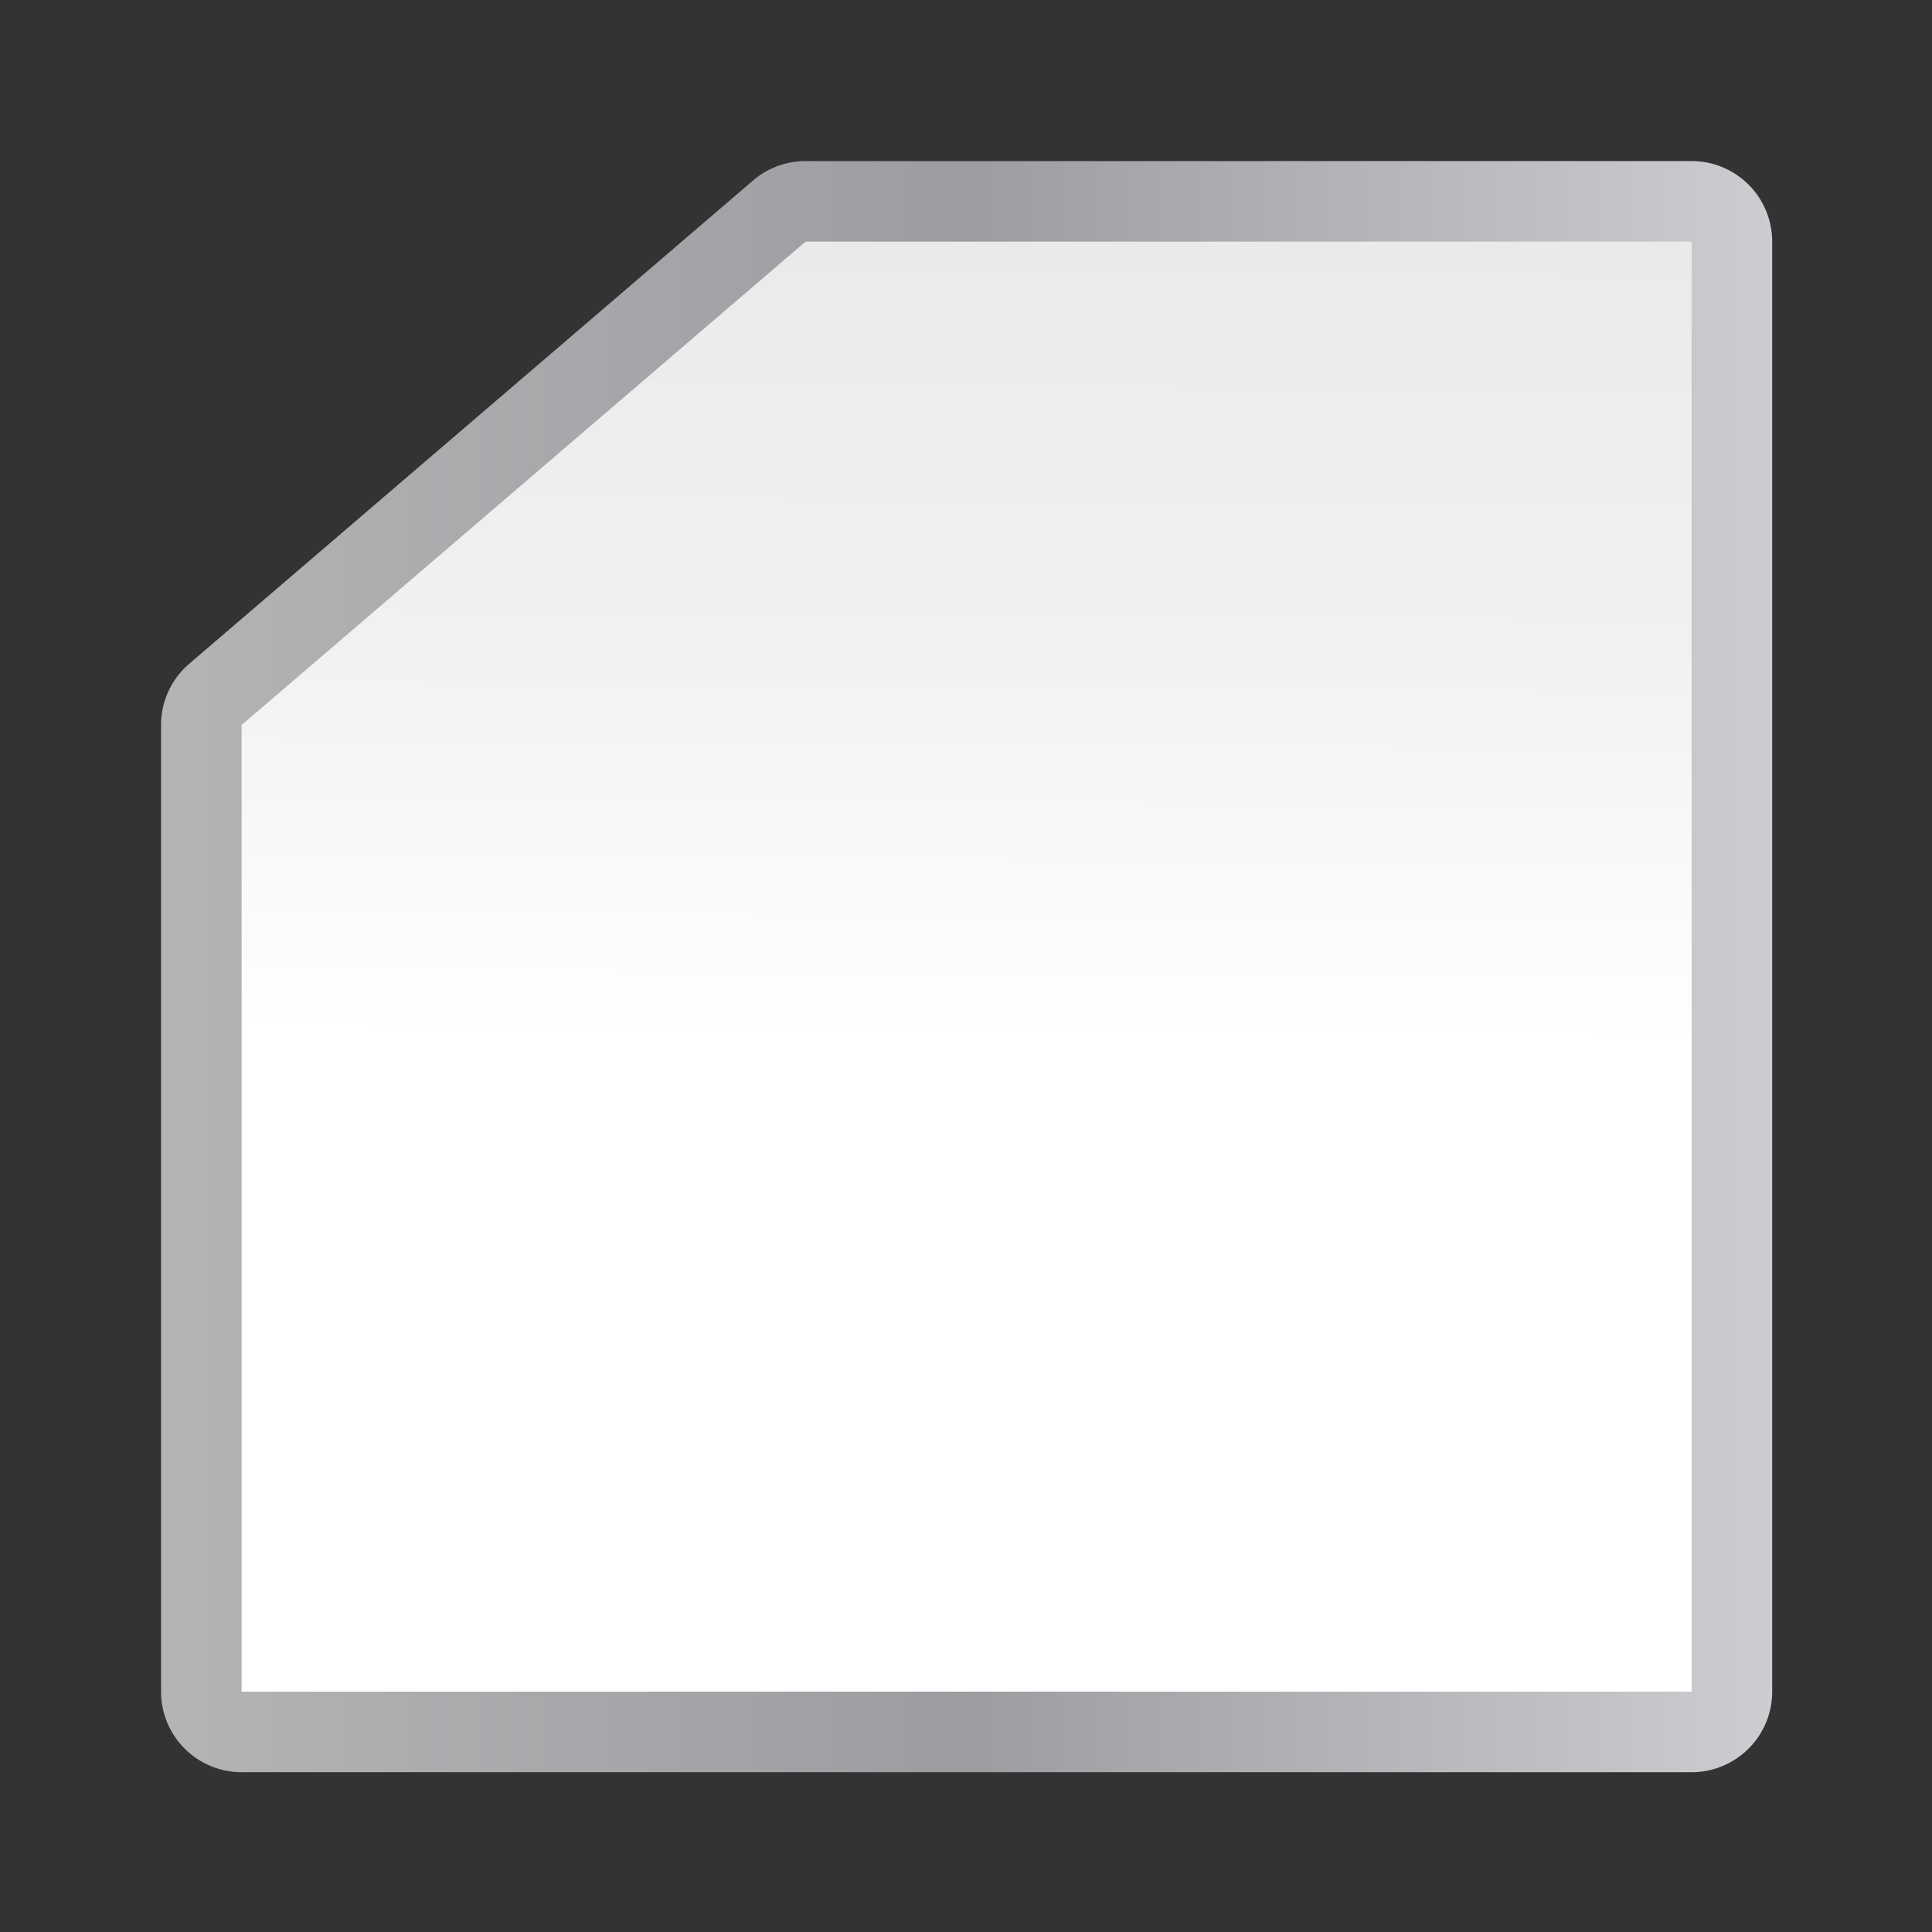 <svg height="24" viewBox="0 0 24 24" width="24" xmlns="http://www.w3.org/2000/svg" xmlns:xlink="http://www.w3.org/1999/xlink"><rect x="0" y="0" width="24" height="24" fill="#333333" stroke="none"/><linearGradient id="a" gradientTransform="matrix(.41 0 0 .248 46.139 23.258)" gradientUnits="userSpaceOnUse" x1="100.388" x2="106.316" y1="421.574" y2="-93.613"><stop offset="0" stop-color="#fff"/><stop offset=".455" stop-color="#fff"/><stop offset=".682" stop-color="#f1f1f1"/><stop offset=".909" stop-color="#eaeaea"/><stop offset="1" stop-color="#dfdfdf"/></linearGradient><linearGradient id="b" gradientUnits="userSpaceOnUse" x1="5.818" x2="122.18" y1="64.001" y2="64.001"><stop offset="0" stop-color="#b4b4b6"/><stop offset=".5" stop-color="#9c9ca1"/><stop offset="1" stop-color="#cdcdd1"/></linearGradient><g fill-rule="evenodd" transform="matrix(.172 0 0 .172 1 1)"><path d="m52.363 5.82a5.819 5.819 0 0 0 -3.787 1.4l-40.727 34.908a5.819 5.819 0 0 0 -2.031 4.418v69.816a5.819 5.819 0 0 0 5.818 5.818h104.725a5.819 5.819 0 0 0 5.818-5.818v-104.725a5.819 5.819 0 0 0 -5.818-5.818z" fill="url(#b)"/><path d="m11.636 46.547v69.817h104.726v-104.726h-63.999z" fill="url(#a)"/></g></svg>